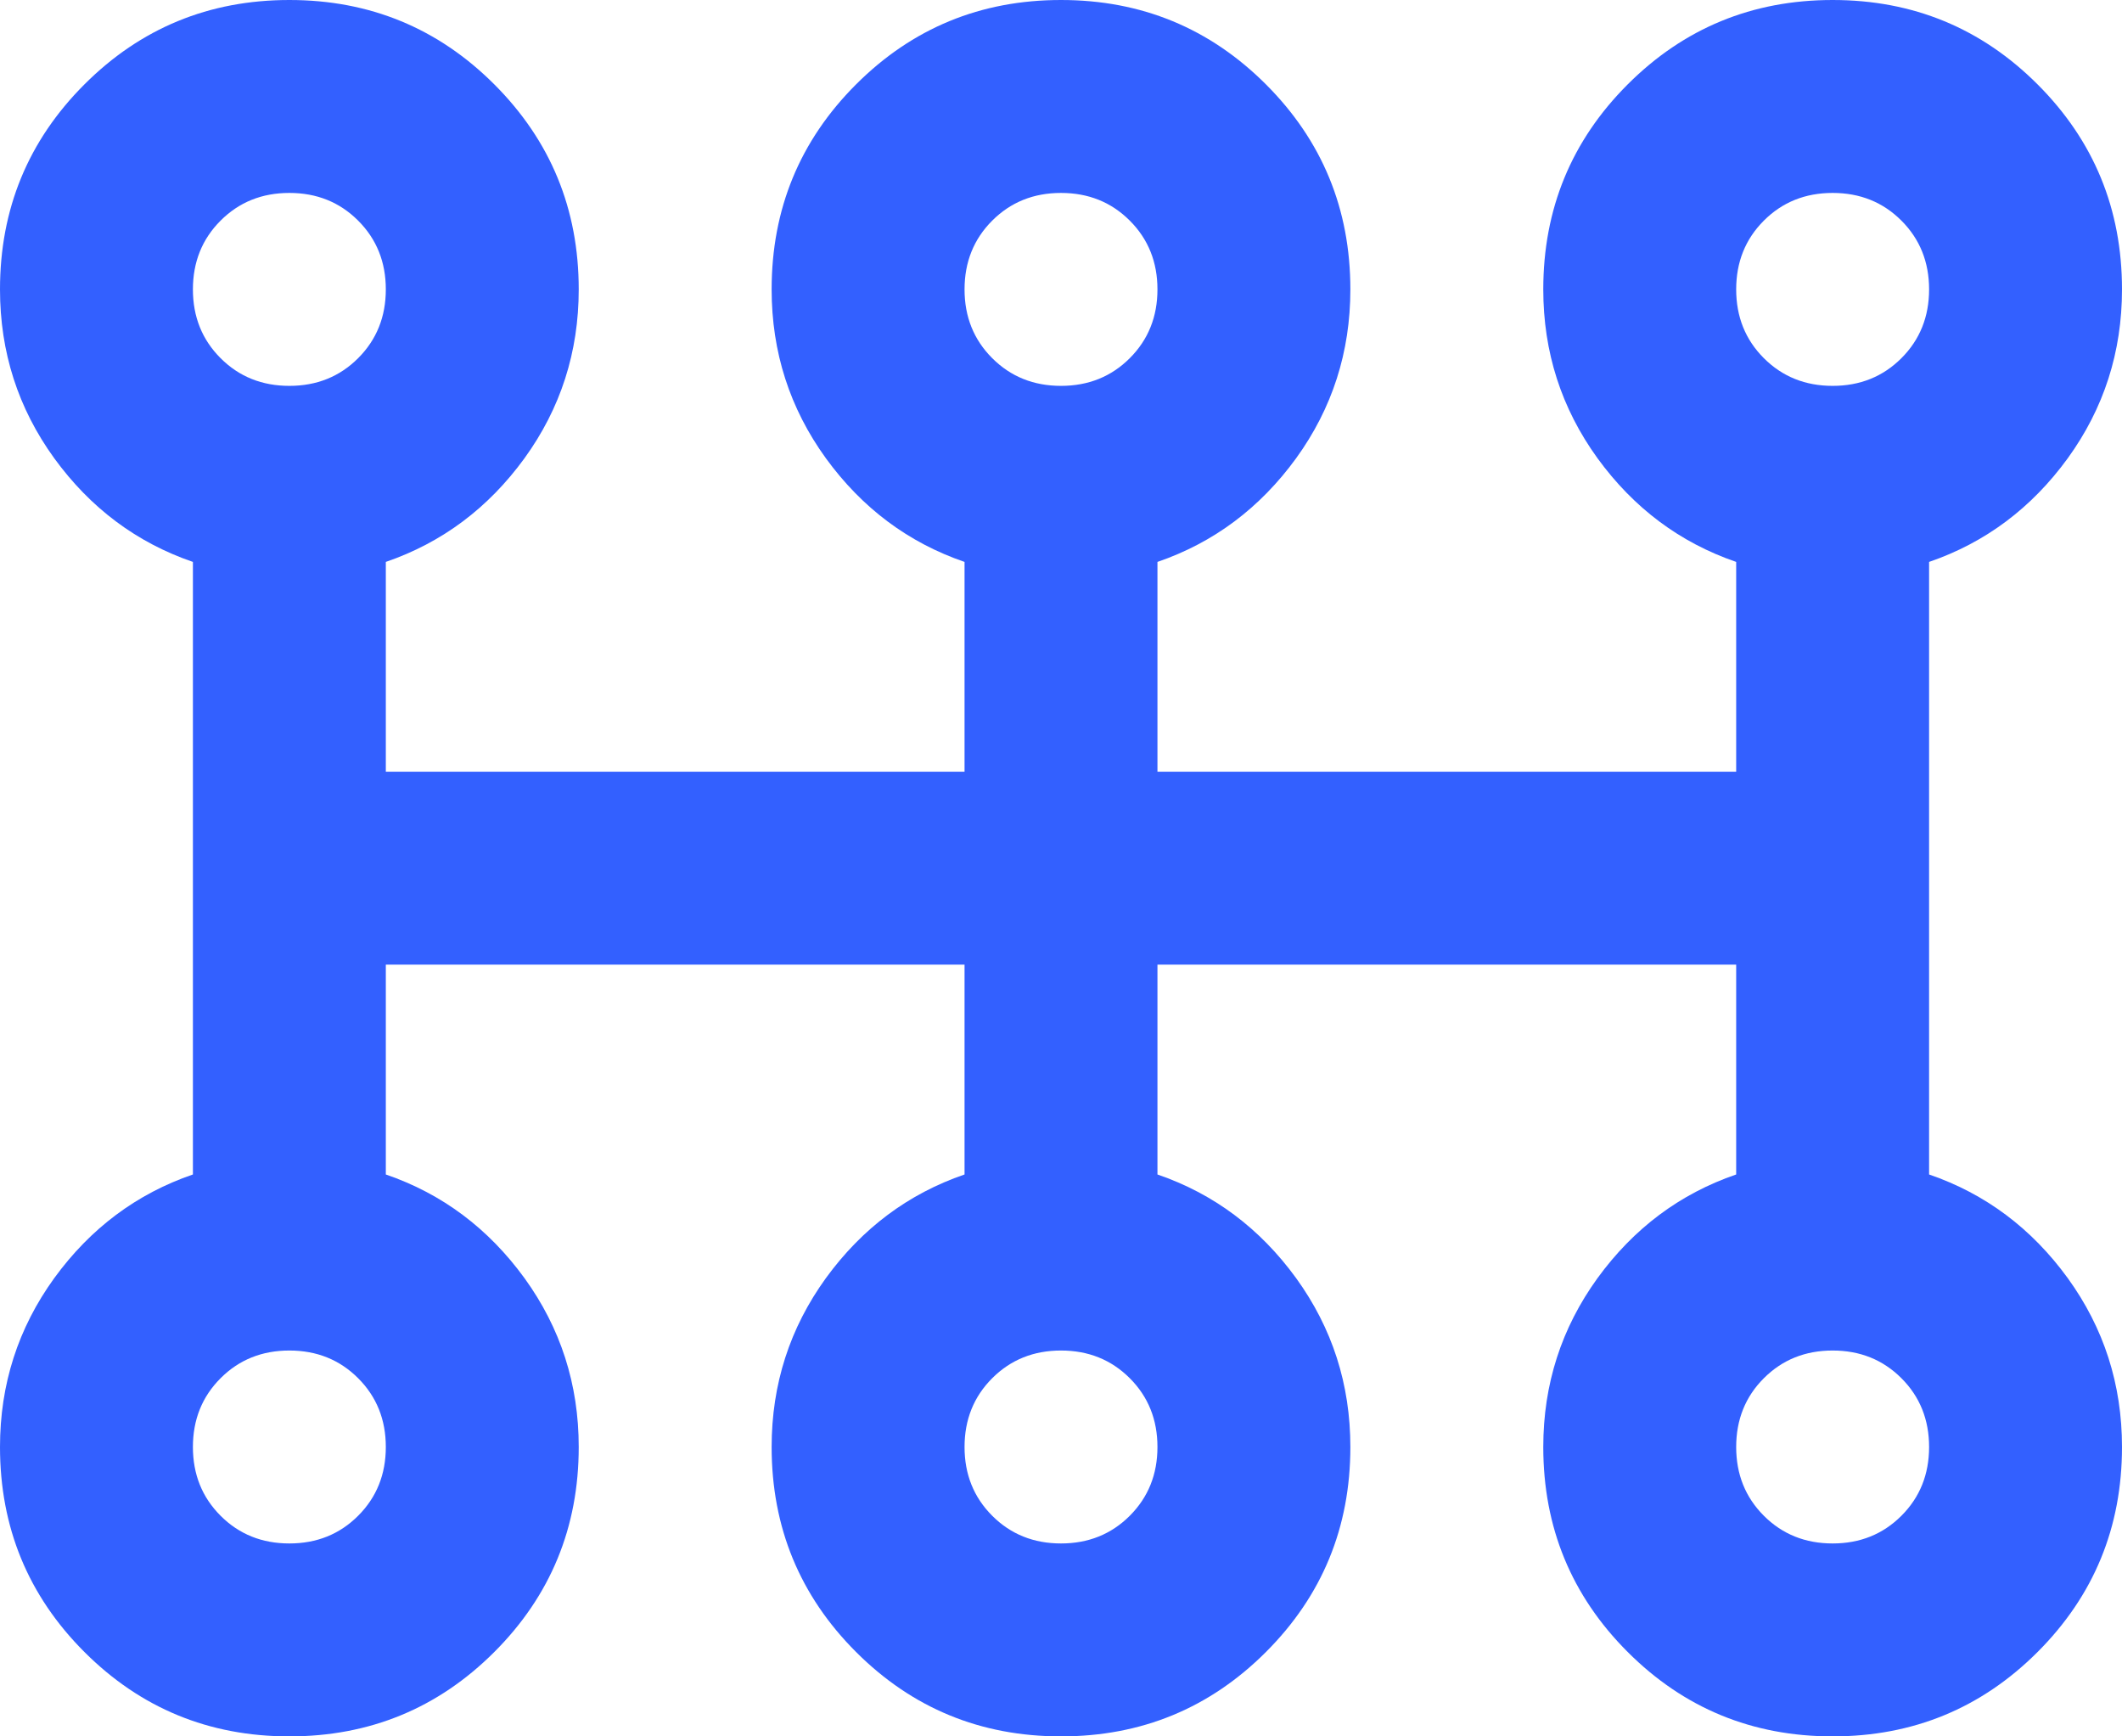 <svg width="22" height="18" viewBox="0 0 22 18" fill="none" xmlns="http://www.w3.org/2000/svg">
<path d="M19 0C19.833 0 20.542 0.292 21.125 0.875C21.708 1.458 22 2.167 22 3C22 3.65 21.812 4.233 21.438 4.75C21.062 5.267 20.583 5.625 20 5.825V12.175C20.583 12.375 21.062 12.733 21.438 13.25C21.812 13.767 22 14.35 22 15C22 15.833 21.708 16.542 21.125 17.125C20.542 17.708 19.833 18 19 18C18.167 18 17.458 17.708 16.875 17.125C16.292 16.542 16 15.833 16 15C16 14.35 16.188 13.767 16.562 13.25C16.938 12.733 17.417 12.375 18 12.175V10H12V12.175C12.583 12.375 13.062 12.733 13.438 13.25C13.812 13.767 14 14.35 14 15C14 15.833 13.708 16.542 13.125 17.125C12.542 17.708 11.833 18 11 18C10.167 18 9.458 17.708 8.875 17.125C8.292 16.542 8 15.833 8 15C8 14.35 8.188 13.767 8.562 13.25C8.938 12.733 9.417 12.375 10 12.175V10H4V12.175C4.583 12.375 5.062 12.733 5.438 13.25C5.812 13.767 6 14.35 6 15C6 15.833 5.708 16.542 5.125 17.125C4.542 17.708 3.833 18 3 18C2.167 18 1.458 17.708 0.875 17.125C0.292 16.542 0 15.833 0 15C0 14.35 0.188 13.767 0.562 13.25C0.938 12.733 1.417 12.375 2 12.175V5.825C1.417 5.625 0.938 5.267 0.562 4.75C0.188 4.233 0 3.65 0 3C0 2.167 0.292 1.458 0.875 0.875C1.458 0.292 2.167 0 3 0C3.833 0 4.542 0.292 5.125 0.875C5.708 1.458 6 2.167 6 3C6 3.65 5.812 4.233 5.438 4.75C5.062 5.267 4.583 5.625 4 5.825V8H10V5.825C9.417 5.625 8.938 5.267 8.562 4.75C8.188 4.233 8 3.65 8 3C8 2.167 8.292 1.458 8.875 0.875C9.458 0.292 10.167 0 11 0C11.833 0 12.542 0.292 13.125 0.875C13.708 1.458 14 2.167 14 3C14 3.65 13.812 4.233 13.438 4.75C13.062 5.267 12.583 5.625 12 5.825V8H18V5.825C17.417 5.625 16.938 5.267 16.562 4.75C16.188 4.233 16 3.65 16 3C16 2.167 16.292 1.458 16.875 0.875C17.458 0.292 18.167 0 19 0ZM3 14C2.717 14 2.479 14.095 2.287 14.287C2.095 14.479 2 14.717 2 15C2 15.283 2.095 15.521 2.287 15.713C2.479 15.905 2.717 16 3 16C3.283 16 3.521 15.905 3.713 15.713C3.905 15.521 4 15.283 4 15C4 14.717 3.905 14.479 3.713 14.287C3.521 14.095 3.283 14 3 14ZM11 14C10.717 14 10.479 14.095 10.287 14.287C10.095 14.479 10 14.717 10 15C10 15.283 10.095 15.521 10.287 15.713C10.479 15.905 10.717 16 11 16C11.283 16 11.521 15.905 11.713 15.713C11.905 15.521 12 15.283 12 15C12 14.717 11.905 14.479 11.713 14.287C11.521 14.095 11.283 14 11 14ZM19 14C18.717 14 18.479 14.095 18.287 14.287C18.095 14.479 18 14.717 18 15C18 15.283 18.095 15.521 18.287 15.713C18.479 15.905 18.717 16 19 16C19.283 16 19.521 15.905 19.713 15.713C19.905 15.521 20 15.283 20 15C20 14.717 19.905 14.479 19.713 14.287C19.521 14.095 19.283 14 19 14ZM3 2C2.717 2 2.479 2.095 2.287 2.287C2.095 2.479 2 2.717 2 3C2 3.283 2.095 3.521 2.287 3.713C2.479 3.905 2.717 4 3 4C3.283 4 3.521 3.905 3.713 3.713C3.905 3.521 4 3.283 4 3C4 2.717 3.905 2.479 3.713 2.287C3.521 2.095 3.283 2 3 2ZM11 2C10.717 2 10.479 2.095 10.287 2.287C10.095 2.479 10 2.717 10 3C10 3.283 10.095 3.521 10.287 3.713C10.479 3.905 10.717 4 11 4C11.283 4 11.521 3.905 11.713 3.713C11.905 3.521 12 3.283 12 3C12 2.717 11.905 2.479 11.713 2.287C11.521 2.095 11.283 2 11 2ZM19 2C18.717 2 18.479 2.095 18.287 2.287C18.095 2.479 18 2.717 18 3C18 3.283 18.095 3.521 18.287 3.713C18.479 3.905 18.717 4 19 4C19.283 4 19.521 3.905 19.713 3.713C19.905 3.521 20 3.283 20 3C20 2.717 19.905 2.479 19.713 2.287C19.521 2.095 19.283 2 19 2Z" fill="#3360FF"/>
</svg>
